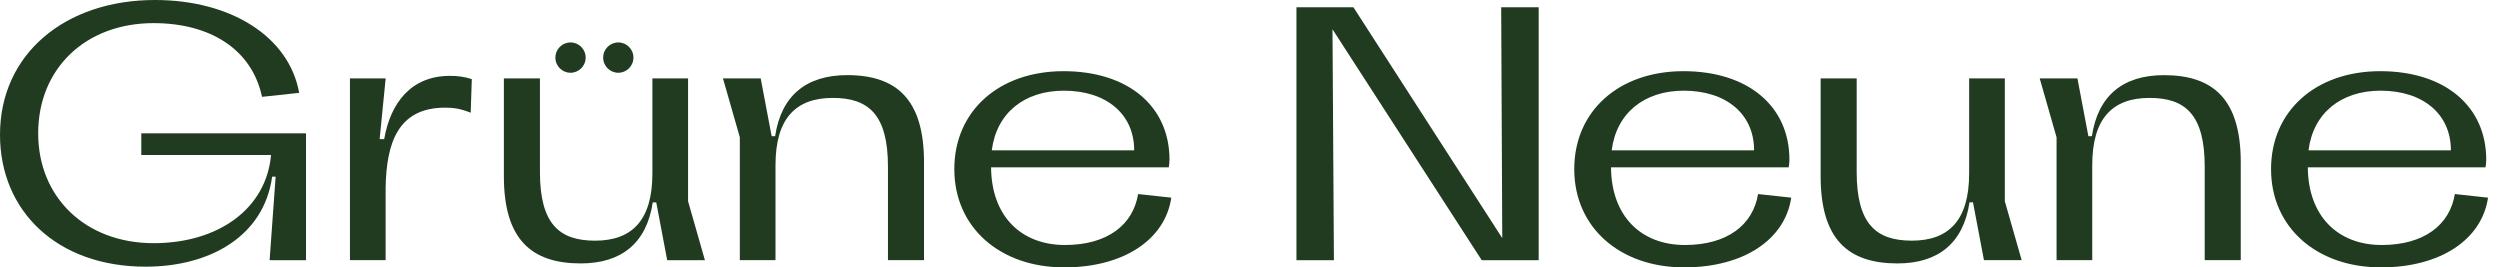 <svg width="187" height="20" viewBox="0 0 187 20" fill="none" xmlns="http://www.w3.org/2000/svg">
<path d="M0 10.081C0 4.027 4.88 0 11.593 0C17.255 0 21.624 2.73 22.378 6.946L19.6 7.243C18.845 3.703 15.745 1.73 11.485 1.73C6.416 1.73 2.856 5.109 2.856 9.973C2.856 14.785 6.416 18.189 11.485 18.189C16.392 18.189 19.924 15.567 20.274 11.595H10.569V9.973H22.89V19.461H20.167L20.617 13.217H20.356C19.736 17.703 15.665 19.947 10.892 19.947C4.26 19.947 0 15.785 0 10.081Z" fill="#203B20"/>
<path d="M26.179 5.864H28.848L28.397 10.405H28.739C29.197 7.729 30.734 5.675 33.646 5.675C34.213 5.675 34.725 5.729 35.291 5.919L35.209 8.432C34.4 8.108 33.888 8.053 33.294 8.053C29.762 8.053 28.899 10.702 28.845 14.053V19.459H26.176V5.864H26.179Z" fill="#203B20"/>
<path d="M37.69 13.19V5.865H40.387V12.866C40.387 16.758 41.842 18.002 44.511 18.002C47.289 18.002 48.799 16.461 48.799 12.975V5.865H51.468V15.055L52.728 19.461H49.906L49.087 15.137H48.826C48.368 18.191 46.48 19.704 43.433 19.704C39.74 19.703 37.69 17.893 37.69 13.19Z" fill="#203B20"/>
<path d="M69.116 12.135V19.46H66.419V12.46C66.419 8.567 64.964 7.324 62.295 7.324C59.517 7.324 58.008 8.864 58.008 12.35V19.459H55.339V10.269L54.078 5.863H56.9L57.719 10.187H57.98C58.438 7.133 60.326 5.619 63.373 5.619C67.066 5.622 69.116 7.433 69.116 12.135Z" fill="#203B20"/>
<path d="M87.613 14.784C87.155 17.918 84.054 20 79.606 20C74.78 20 71.383 17 71.383 12.649C71.383 8.298 74.726 5.324 79.552 5.324C84.351 5.324 87.478 7.919 87.478 11.946C87.478 12.163 87.451 12.352 87.424 12.514H74.132C74.159 16.189 76.397 18.326 79.659 18.326C82.84 18.326 84.755 16.812 85.131 14.515L87.613 14.784ZM74.186 11.243H84.837C84.837 8.513 82.733 6.783 79.579 6.783C76.612 6.784 74.537 8.46 74.186 11.243Z" fill="#203B20"/>
<path d="M115.093 0.541V19.461H110.832L99.67 2.189L99.777 19.461H96.974V0.541H101.234L112.369 17.812L112.289 0.541H115.093Z" fill="#203B20"/>
<path d="M133.984 14.784C133.526 17.919 130.425 20 125.977 20C121.151 20 117.754 17.001 117.754 12.649C117.754 8.298 121.097 5.324 125.923 5.324C130.723 5.324 133.849 7.919 133.849 11.946C133.849 12.163 133.822 12.352 133.795 12.515H120.503C120.53 16.19 122.768 18.326 126.03 18.326C129.211 18.326 131.126 16.813 131.504 14.516L133.984 14.784ZM120.556 11.243H131.206C131.206 8.513 129.104 6.783 125.948 6.783C122.983 6.785 120.907 8.46 120.556 11.243Z" fill="#203B20"/>
<path d="M136.184 13.189V5.864H138.88V12.865C138.88 16.757 140.335 18.001 143.004 18.001C145.782 18.001 147.292 16.46 147.292 12.974V5.864H149.961V15.054L151.221 19.46H148.4L147.58 15.136H147.319C146.861 18.191 144.973 19.704 141.927 19.704C138.233 19.703 136.184 17.892 136.184 13.189Z" fill="#203B20"/>
<path d="M46.249 5.443C46.874 5.443 47.381 4.935 47.381 4.309C47.381 3.682 46.874 3.174 46.249 3.174C45.624 3.174 45.117 3.682 45.117 4.309C45.117 4.935 45.624 5.443 46.249 5.443Z" fill="#203B20"/>
<path d="M42.675 5.443C43.3 5.443 43.807 4.935 43.807 4.309C43.807 3.682 43.3 3.174 42.675 3.174C42.05 3.174 41.543 3.682 41.543 4.309C41.543 4.935 42.05 5.443 42.675 5.443Z" fill="#203B20"/>
<path d="M167.608 12.135V19.46H164.912V12.46C164.912 8.567 163.456 7.324 160.787 7.324C158.01 7.324 156.5 8.864 156.5 12.35V19.459H153.831V10.27L152.57 5.865H155.392L156.211 10.188H156.473C156.93 7.134 158.818 5.621 161.865 5.621C165.559 5.622 167.608 7.433 167.608 12.135Z" fill="#203B20"/>
<path d="M186.105 14.784C185.647 17.918 182.546 20 178.098 20C173.272 20 169.875 17 169.875 12.649C169.875 8.298 173.218 5.324 178.044 5.324C182.844 5.324 185.971 7.919 185.971 11.946C185.971 12.163 185.943 12.352 185.916 12.514H172.624C172.651 16.189 174.89 18.326 178.151 18.326C181.332 18.326 183.247 16.812 183.623 14.515L186.105 14.784ZM172.677 11.243H183.327C183.327 8.513 181.223 6.783 178.069 6.783C175.104 6.784 173.028 8.46 172.677 11.243Z" fill="#203B20"/>
</svg>
